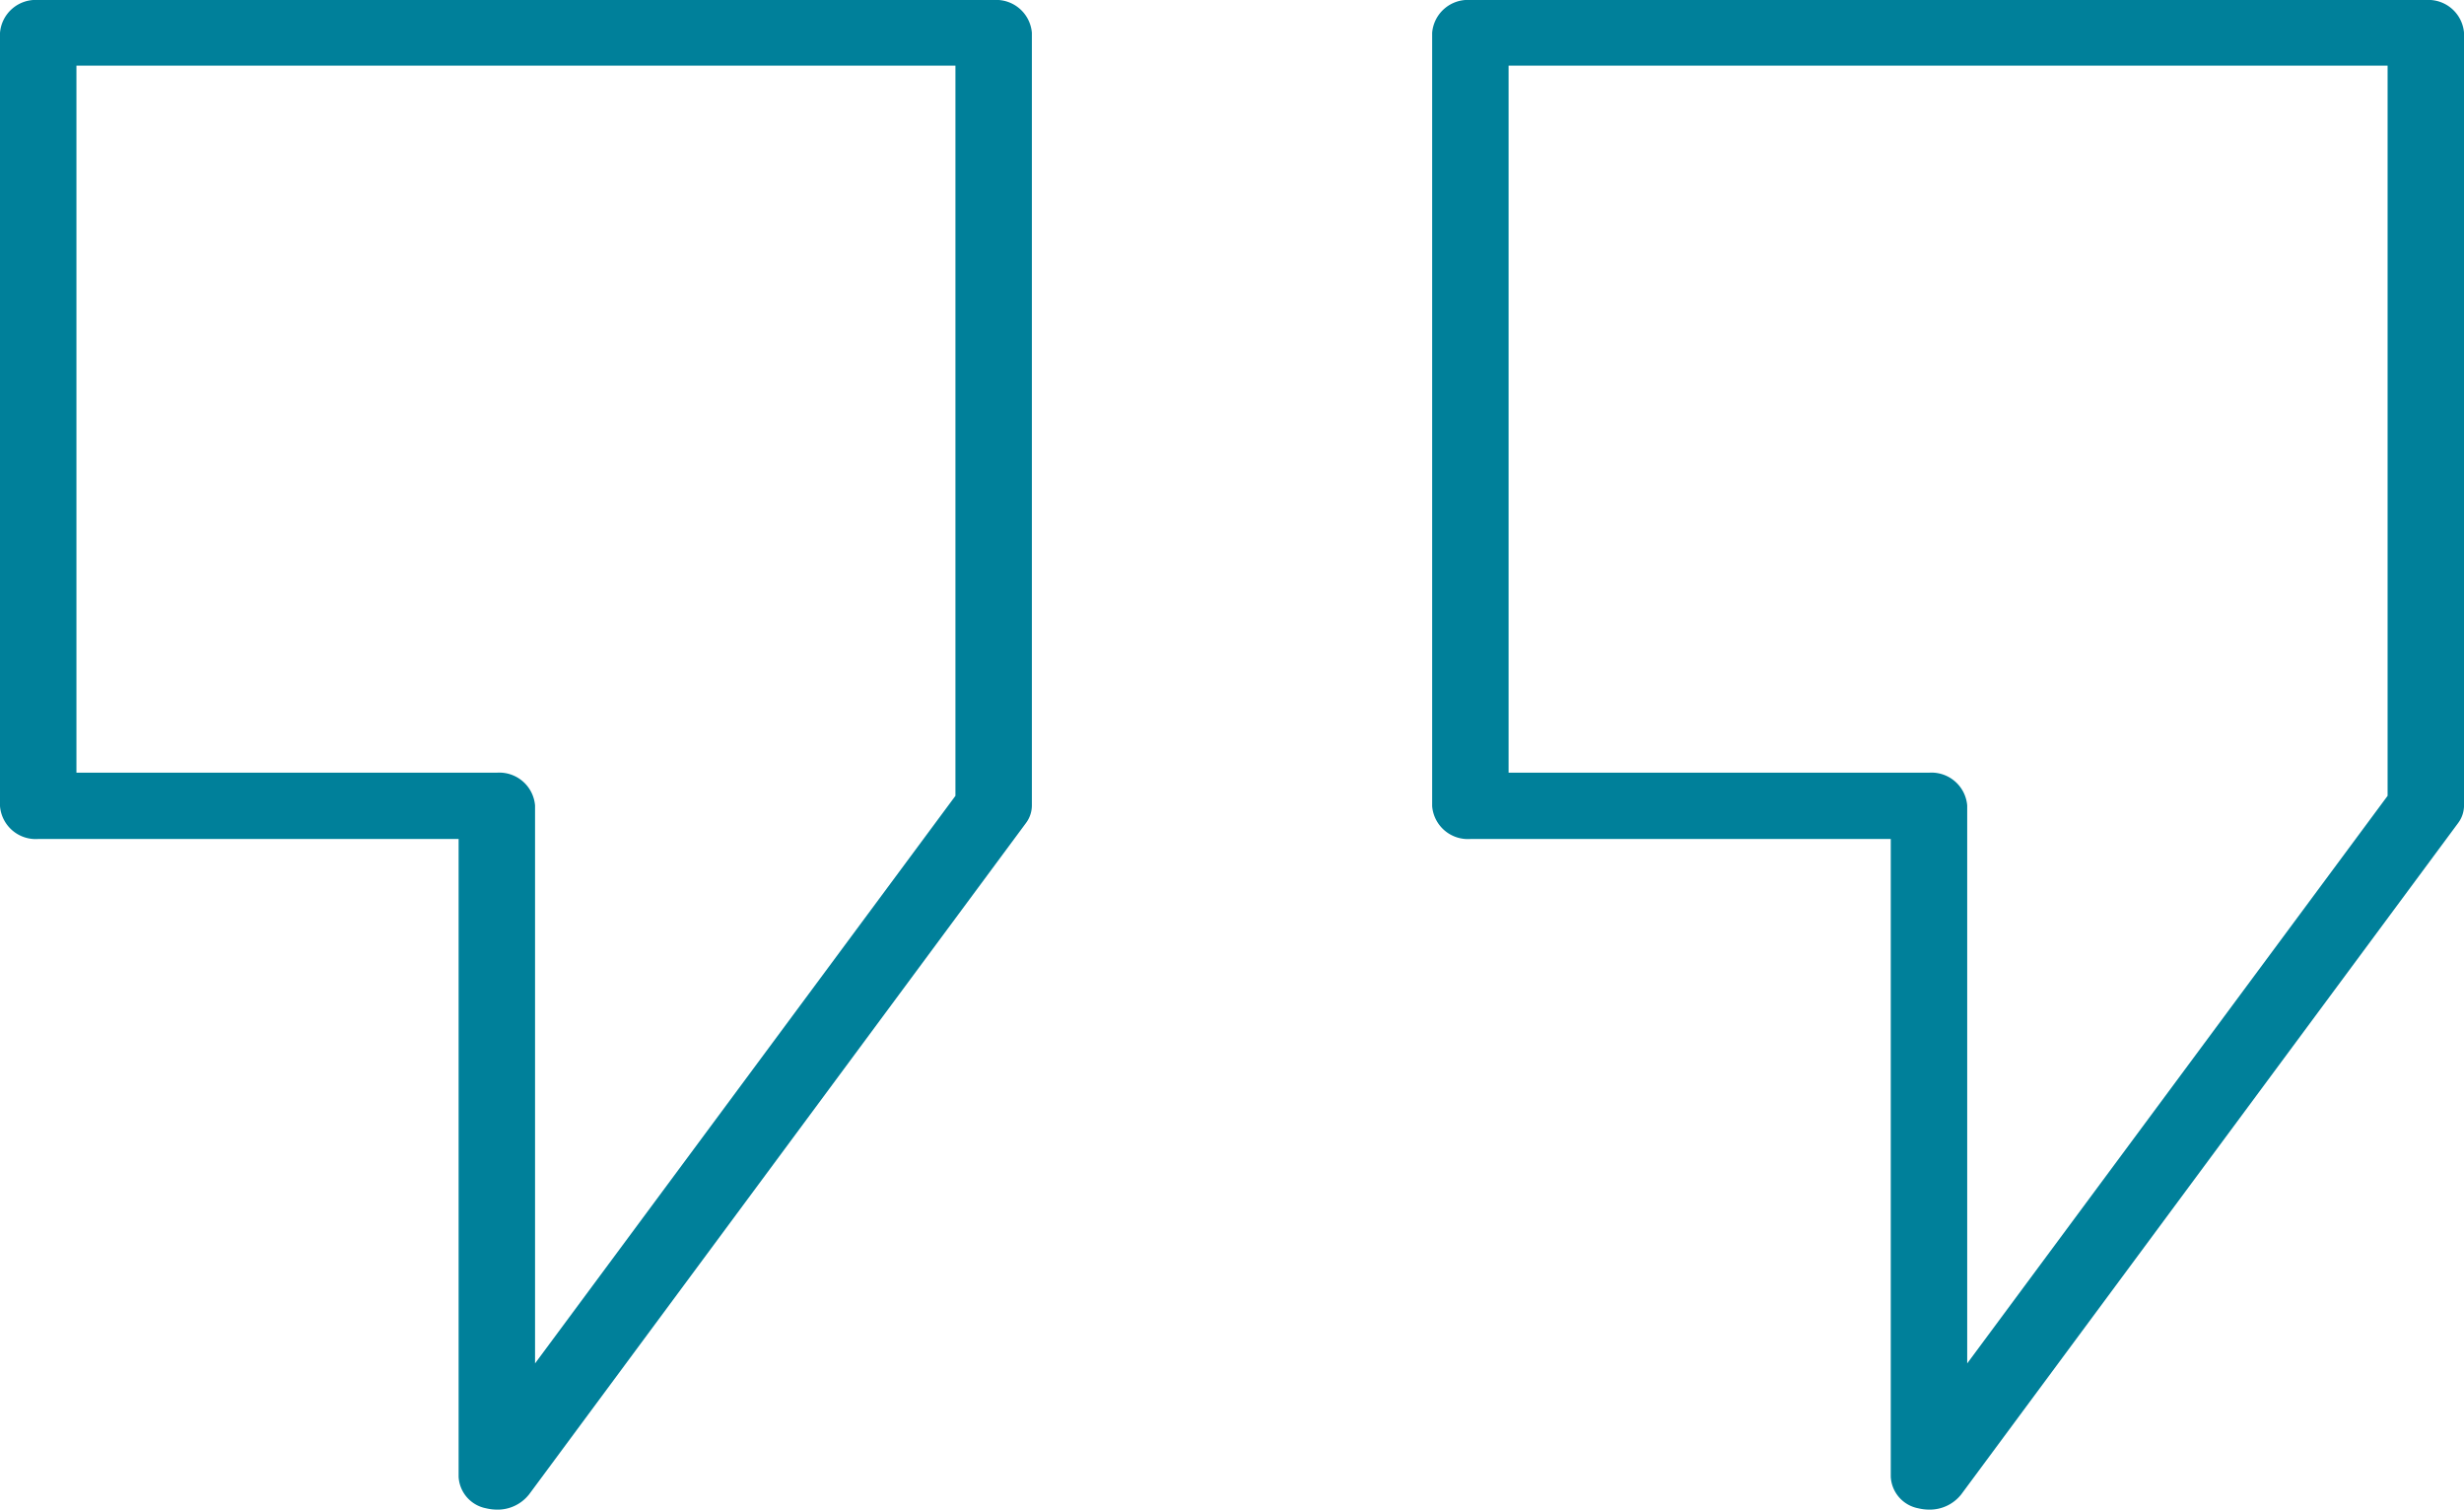<?xml version="1.0" encoding="UTF-8"?> <svg xmlns="http://www.w3.org/2000/svg" width="225.655" height="138.246" viewBox="0 0 225.655 138.246"> <g id="quotes" transform="translate(0 -18)"> <path id="Контур_1" data-name="Контур 1" d="M45.5,156.246a4.363,4.363,0,0,1-.98-.12A3.107,3.107,0,0,1,42,153.241V94.832H3.5A3.281,3.281,0,0,1,0,91.826V21.005A3.281,3.281,0,0,1,3.5,18H91a3.281,3.281,0,0,1,3.5,3.005V91.766a2.7,2.7,0,0,1-.543,1.608l-45.5,61.474a3.668,3.668,0,0,1-2.957,1.4ZM7,88.761H45.5A3.281,3.281,0,0,1,49,91.766v51.091L87.5,90.88V24.011H7Z" transform="translate(0 0)" fill="#00809a"></path> <path id="Контур_2" data-name="Контур 2" d="M119.5,156.246a4.364,4.364,0,0,1-.98-.12,3.107,3.107,0,0,1-2.52-2.885V94.832H77.5A3.281,3.281,0,0,1,74,91.826V21.005A3.281,3.281,0,0,1,77.5,18H165a3.281,3.281,0,0,1,3.5,3.005V91.766a2.7,2.7,0,0,1-.543,1.608l-45.5,61.474A3.668,3.668,0,0,1,119.5,156.246ZM81,88.761h38.5a3.281,3.281,0,0,1,3.5,3.005v51.091L161.5,90.88V24.011H81Z" transform="translate(57.158 0)" fill="#00809a"></path> </g> </svg> 